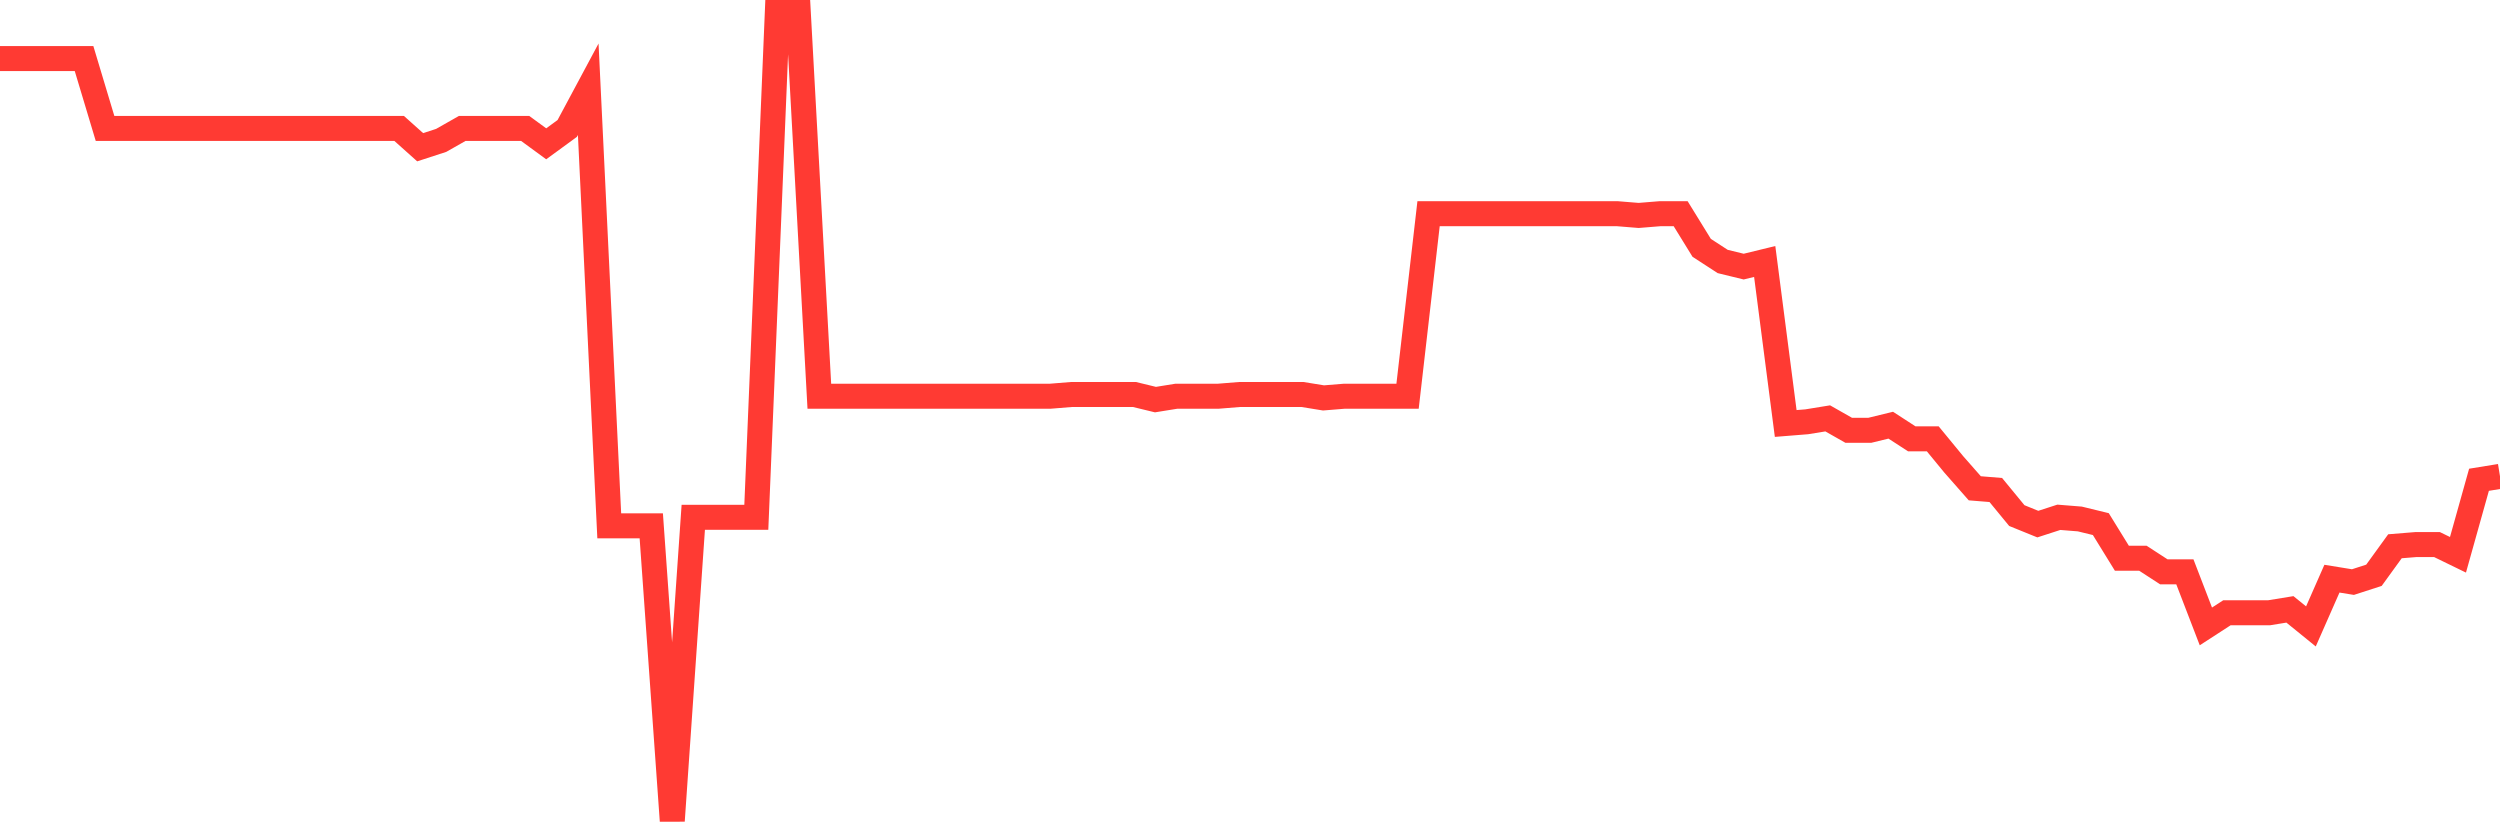 <svg
  xmlns="http://www.w3.org/2000/svg"
  xmlns:xlink="http://www.w3.org/1999/xlink"
  width="120"
  height="40"
  viewBox="0 0 120 40"
  preserveAspectRatio="none"
>
  <polyline
    points="0,2.81 1.008,2.81 2.017,2.81 3.025,2.81 4.034,2.81 5.042,6.166 6.05,6.166 7.059,6.166 8.067,6.166 9.076,6.166 10.084,6.166 11.092,6.166 12.101,6.166 13.109,6.166 14.118,6.166 15.126,6.166 16.134,6.166 17.143,6.166 18.151,6.166 19.16,6.166 20.168,7.067 21.176,6.739 22.185,6.166 23.193,6.166 24.202,6.166 25.21,6.166 26.218,6.903 27.227,6.166 28.235,4.284 29.244,25.239 30.252,25.239 31.261,25.239 32.269,39.4 33.277,24.83 34.286,24.83 35.294,24.83 36.303,24.83 37.311,0.6 38.319,0.6 39.328,19.018 40.336,19.018 41.345,19.018 42.353,19.018 43.361,19.018 44.37,19.018 45.378,19.018 46.387,19.018 47.395,19.018 48.403,19.018 49.412,19.018 50.42,19.018 51.429,18.936 52.437,18.936 53.445,18.936 54.454,18.936 55.462,19.181 56.471,19.018 57.479,19.018 58.487,19.018 59.496,18.936 60.504,18.936 61.513,18.936 62.521,18.936 63.529,19.1 64.538,19.018 65.546,19.018 66.555,19.018 67.563,19.018 68.571,10.259 69.58,10.259 70.588,10.259 71.597,10.259 72.605,10.259 73.613,10.259 74.622,10.259 75.63,10.259 76.639,10.259 77.647,10.259 78.655,10.341 79.664,10.259 80.672,10.259 81.681,11.896 82.689,12.551 83.697,12.797 84.706,12.551 85.714,20.327 86.723,20.246 87.731,20.082 88.739,20.655 89.748,20.655 90.756,20.409 91.765,21.064 92.773,21.064 93.782,22.292 94.79,23.438 95.798,23.52 96.807,24.748 97.815,25.157 98.824,24.83 99.832,24.911 100.84,25.157 101.849,26.794 102.857,26.794 103.866,27.449 104.874,27.449 105.882,30.068 106.891,29.414 107.899,29.414 108.908,29.414 109.916,29.25 110.924,30.068 111.933,27.776 112.941,27.94 113.95,27.613 114.958,26.221 115.966,26.139 116.975,26.139 117.983,26.63 118.992,23.029 120,22.865"
    fill="none"
    stroke="#ff3a33"
    stroke-width="1.2"
  >
  </polyline>
</svg>